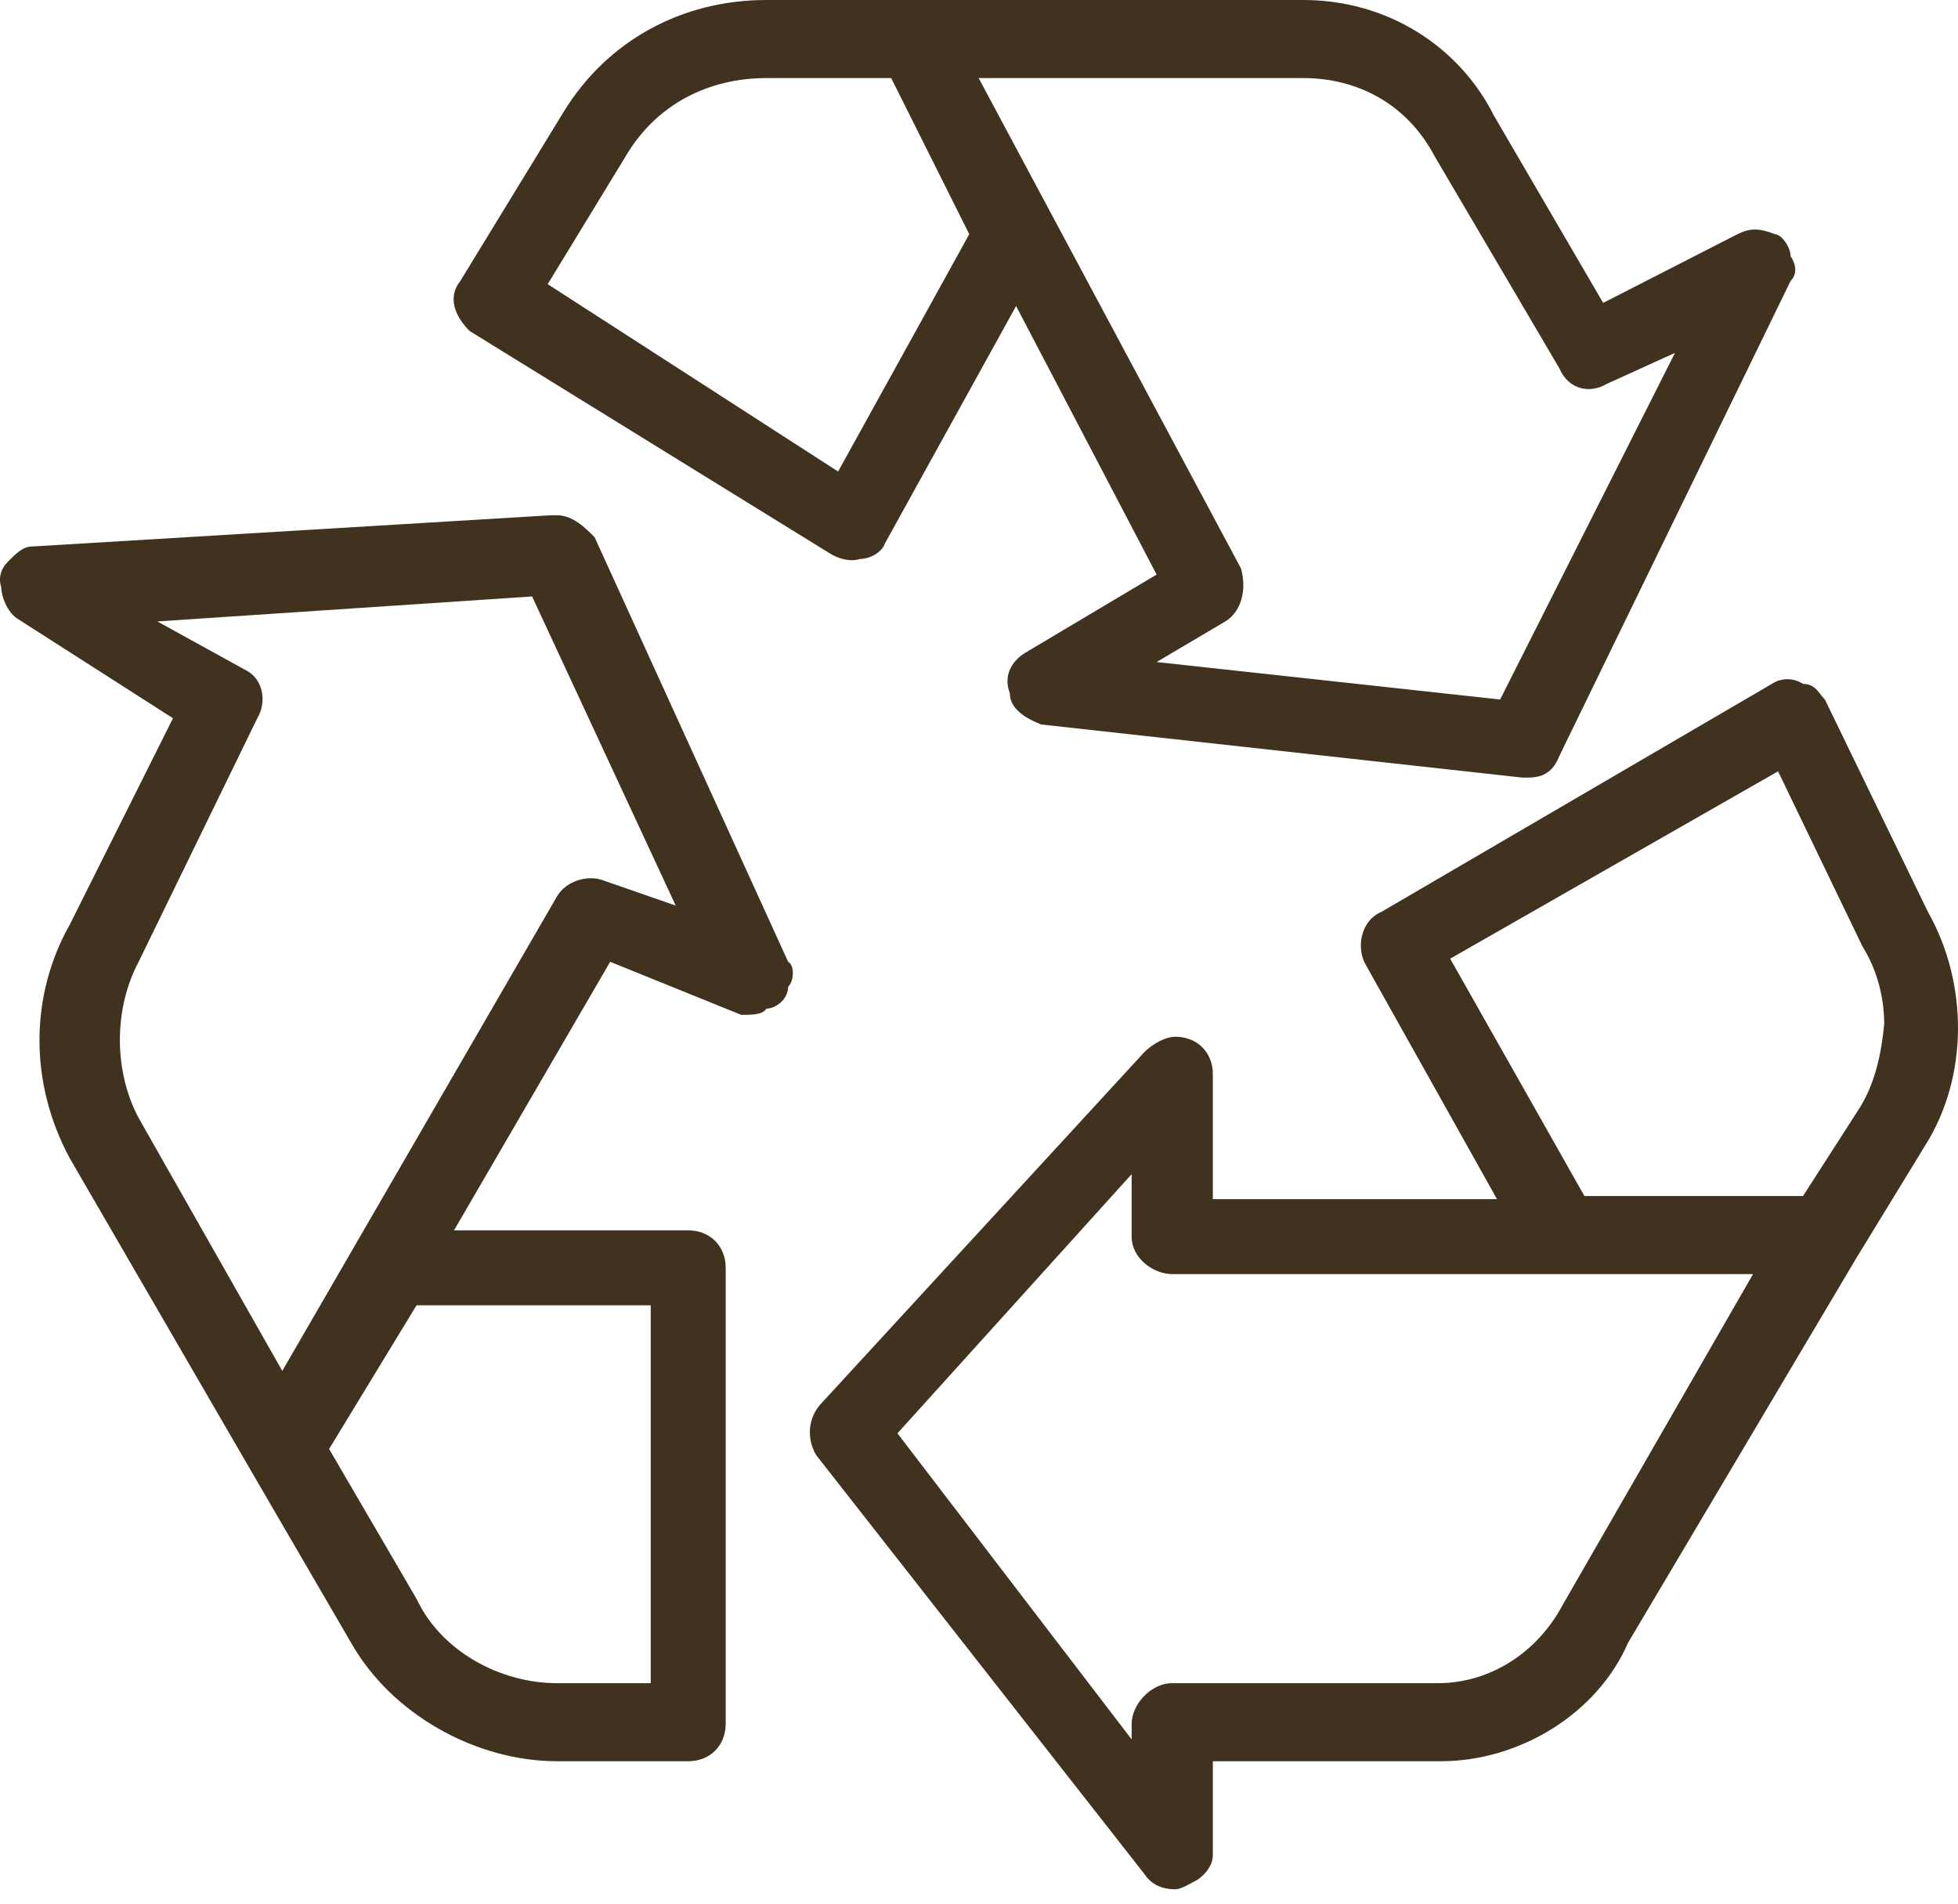 <svg width="72" height="70" viewBox="0 0 72 70" fill="none" xmlns="http://www.w3.org/2000/svg">
<path d="M23.011 5.741C24.159 3.789 26.111 2.871 28.178 2.871H32.771L35.642 8.612L30.819 17.339L20.14 10.449L23.011 5.741ZM47.929 2.871C49.881 2.871 51.718 3.789 52.752 5.741L57.345 13.55C57.689 14.354 58.493 14.468 59.067 14.124L61.593 12.976L55.163 25.722L42.532 24.344L45.058 22.851C45.632 22.506 45.862 21.703 45.632 20.899L35.987 2.871H47.929ZM17.27 12.172L30.475 20.325C30.819 20.554 31.279 20.669 31.623 20.554C31.968 20.554 32.427 20.325 32.542 19.98L37.364 11.253L42.532 21.128L37.709 23.999C37.135 24.344 36.905 24.918 37.135 25.492C37.135 26.066 37.709 26.411 38.283 26.64L55.967 28.592H56.196C56.771 28.592 57.115 28.363 57.345 27.789L65.842 10.335C66.072 10.105 66.072 9.76 65.842 9.416C65.842 9.071 65.498 8.612 65.268 8.612C64.694 8.383 64.349 8.383 63.89 8.612L58.952 11.138L54.933 4.249C53.67 1.722 51.029 0 47.929 0H28.178C25.078 0 22.322 1.493 20.714 4.134L16.925 10.335C16.466 10.909 16.695 11.598 17.27 12.172Z" fill="#40321E"/>
<path d="M68.368 40.764L66.301 43.979H58.263L53.326 35.252L65.383 28.363L68.483 34.793C69.057 35.712 69.287 36.745 69.287 37.664C69.172 38.812 68.942 39.846 68.368 40.764ZM57.459 59.022C56.541 60.744 54.818 61.893 52.866 61.893H52.637H43.106C42.302 61.893 41.613 62.697 41.613 63.385V63.96L33.001 52.706L41.613 43.176V45.472C41.613 46.276 42.417 46.85 43.106 46.85H64.464L57.459 59.022ZM70.894 33.53L67.105 25.722C66.875 25.492 66.761 25.148 66.301 25.148C65.957 24.918 65.498 24.918 65.153 25.148L50.799 33.53C49.996 33.874 49.881 34.908 50.225 35.482L55.048 44.094H44.599V39.501C44.599 38.697 44.025 38.123 43.221 38.123C42.876 38.123 42.417 38.353 42.072 38.697L30.245 51.558C29.671 52.132 29.671 52.936 30.015 53.51L42.072 68.897C42.302 69.242 42.647 69.471 43.221 69.471C43.45 69.471 43.795 69.242 44.025 69.127C44.369 68.897 44.599 68.553 44.599 68.208V64.763H52.752H52.981C55.852 64.763 58.723 63.041 59.871 60.4L68.253 46.276L70.78 42.142C72.387 39.616 72.387 36.171 70.894 33.53Z" fill="#40321E"/>
<path d="M22.207 32.382C21.633 32.152 20.829 32.382 20.485 32.956L10.38 50.41L5.098 41.109C4.179 39.386 4.179 37.09 5.098 35.367L9.461 26.411C9.805 25.836 9.691 25.033 9.117 24.688L5.786 22.851L19.566 21.932L24.848 33.3L22.207 32.382ZM23.929 47.998V61.893H20.485C18.418 61.893 16.236 60.744 15.317 58.792L12.102 53.281L15.317 47.998H23.929ZM21.863 19.75C21.518 19.406 21.059 18.947 20.485 18.947H20.255L1.193 20.095C0.849 20.095 0.619 20.325 0.275 20.669C0.045 20.899 -0.07 21.243 0.045 21.588C0.045 21.932 0.275 22.506 0.619 22.736L6.361 26.411L2.571 33.989C1.079 36.63 1.079 39.846 2.571 42.601L9.231 54.084L12.906 60.4C14.399 63.041 17.499 64.763 20.485 64.763H25.307C26.111 64.763 26.685 64.189 26.685 63.385V46.62C26.685 45.817 26.111 45.242 25.307 45.242H16.695L22.437 35.367L27.259 37.319C27.604 37.319 28.063 37.319 28.178 37.09C28.523 37.09 28.982 36.745 28.982 36.286C29.212 36.056 29.212 35.482 28.982 35.367L21.863 19.75Z" fill="#40321E"/>
</svg>
